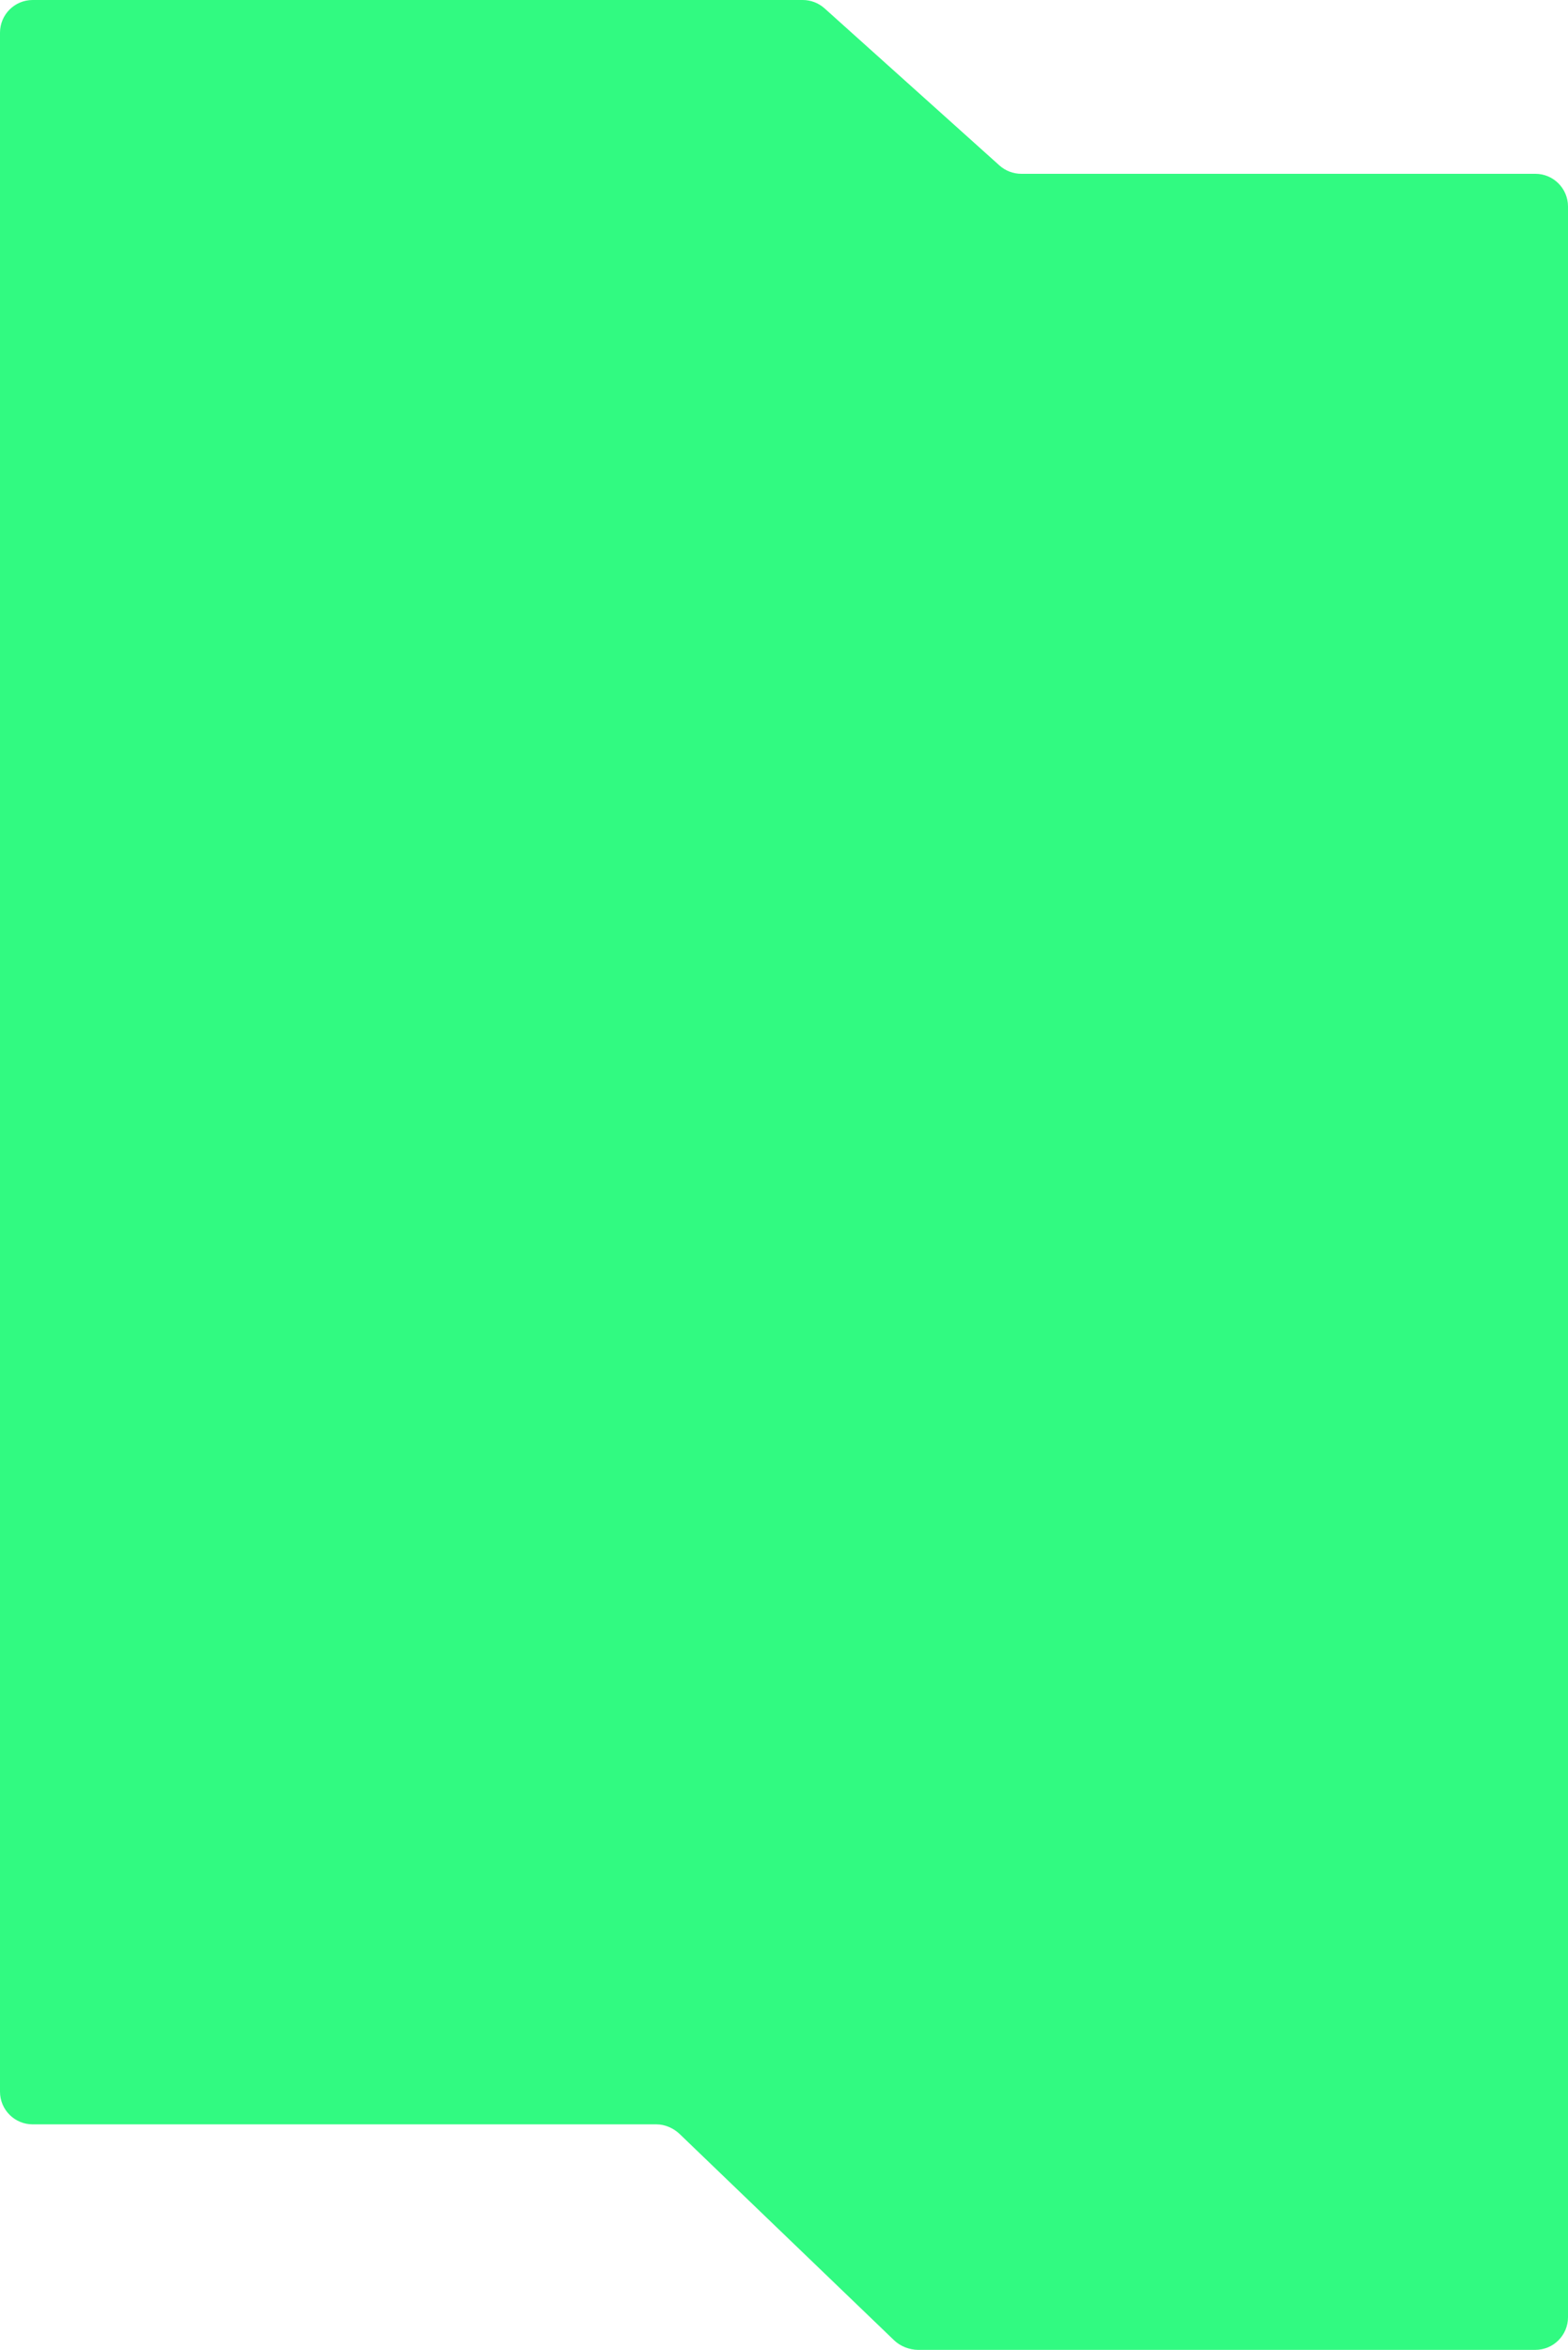 <?xml version="1.0" encoding="UTF-8"?> <svg xmlns="http://www.w3.org/2000/svg" width="480" height="719" viewBox="0 0 480 719" fill="none"><path d="M10 0H245.736C248.202 0 250.582 0.911 252.417 2.559L305.95 50.622C307.785 52.27 310.164 53.181 312.63 53.181H470C475.523 53.181 480 57.658 480 63.181V709C480 714.529 475.529 719.009 470 719H281C278.421 718.996 275.595 717.889 273.737 716.102L208.07 652.964C206.207 651.173 203.584 650 201 650H10C4.477 650 0 645.523 0 640V10C0 4.477 4.477 0 10 0Z" fill="#31FA81"></path></svg> 